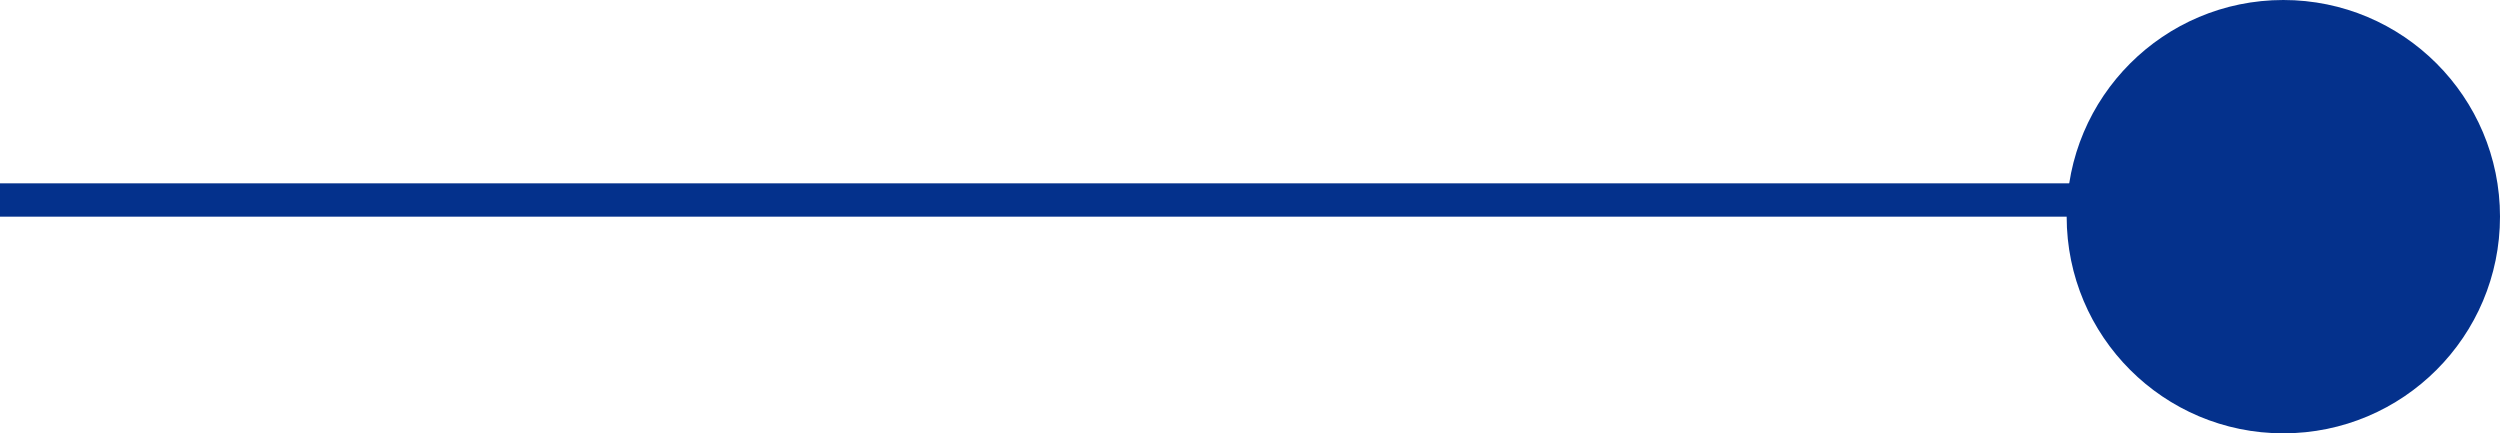 <?xml version="1.0" encoding="UTF-8"?> <svg xmlns="http://www.w3.org/2000/svg" width="75" height="13" viewBox="0 0 75 13" fill="none"> <path d="M0 6H69" stroke="#04318C"></path> <circle cx="68.5" cy="6.5" r="6.5" fill="#04318C"></circle> </svg> 